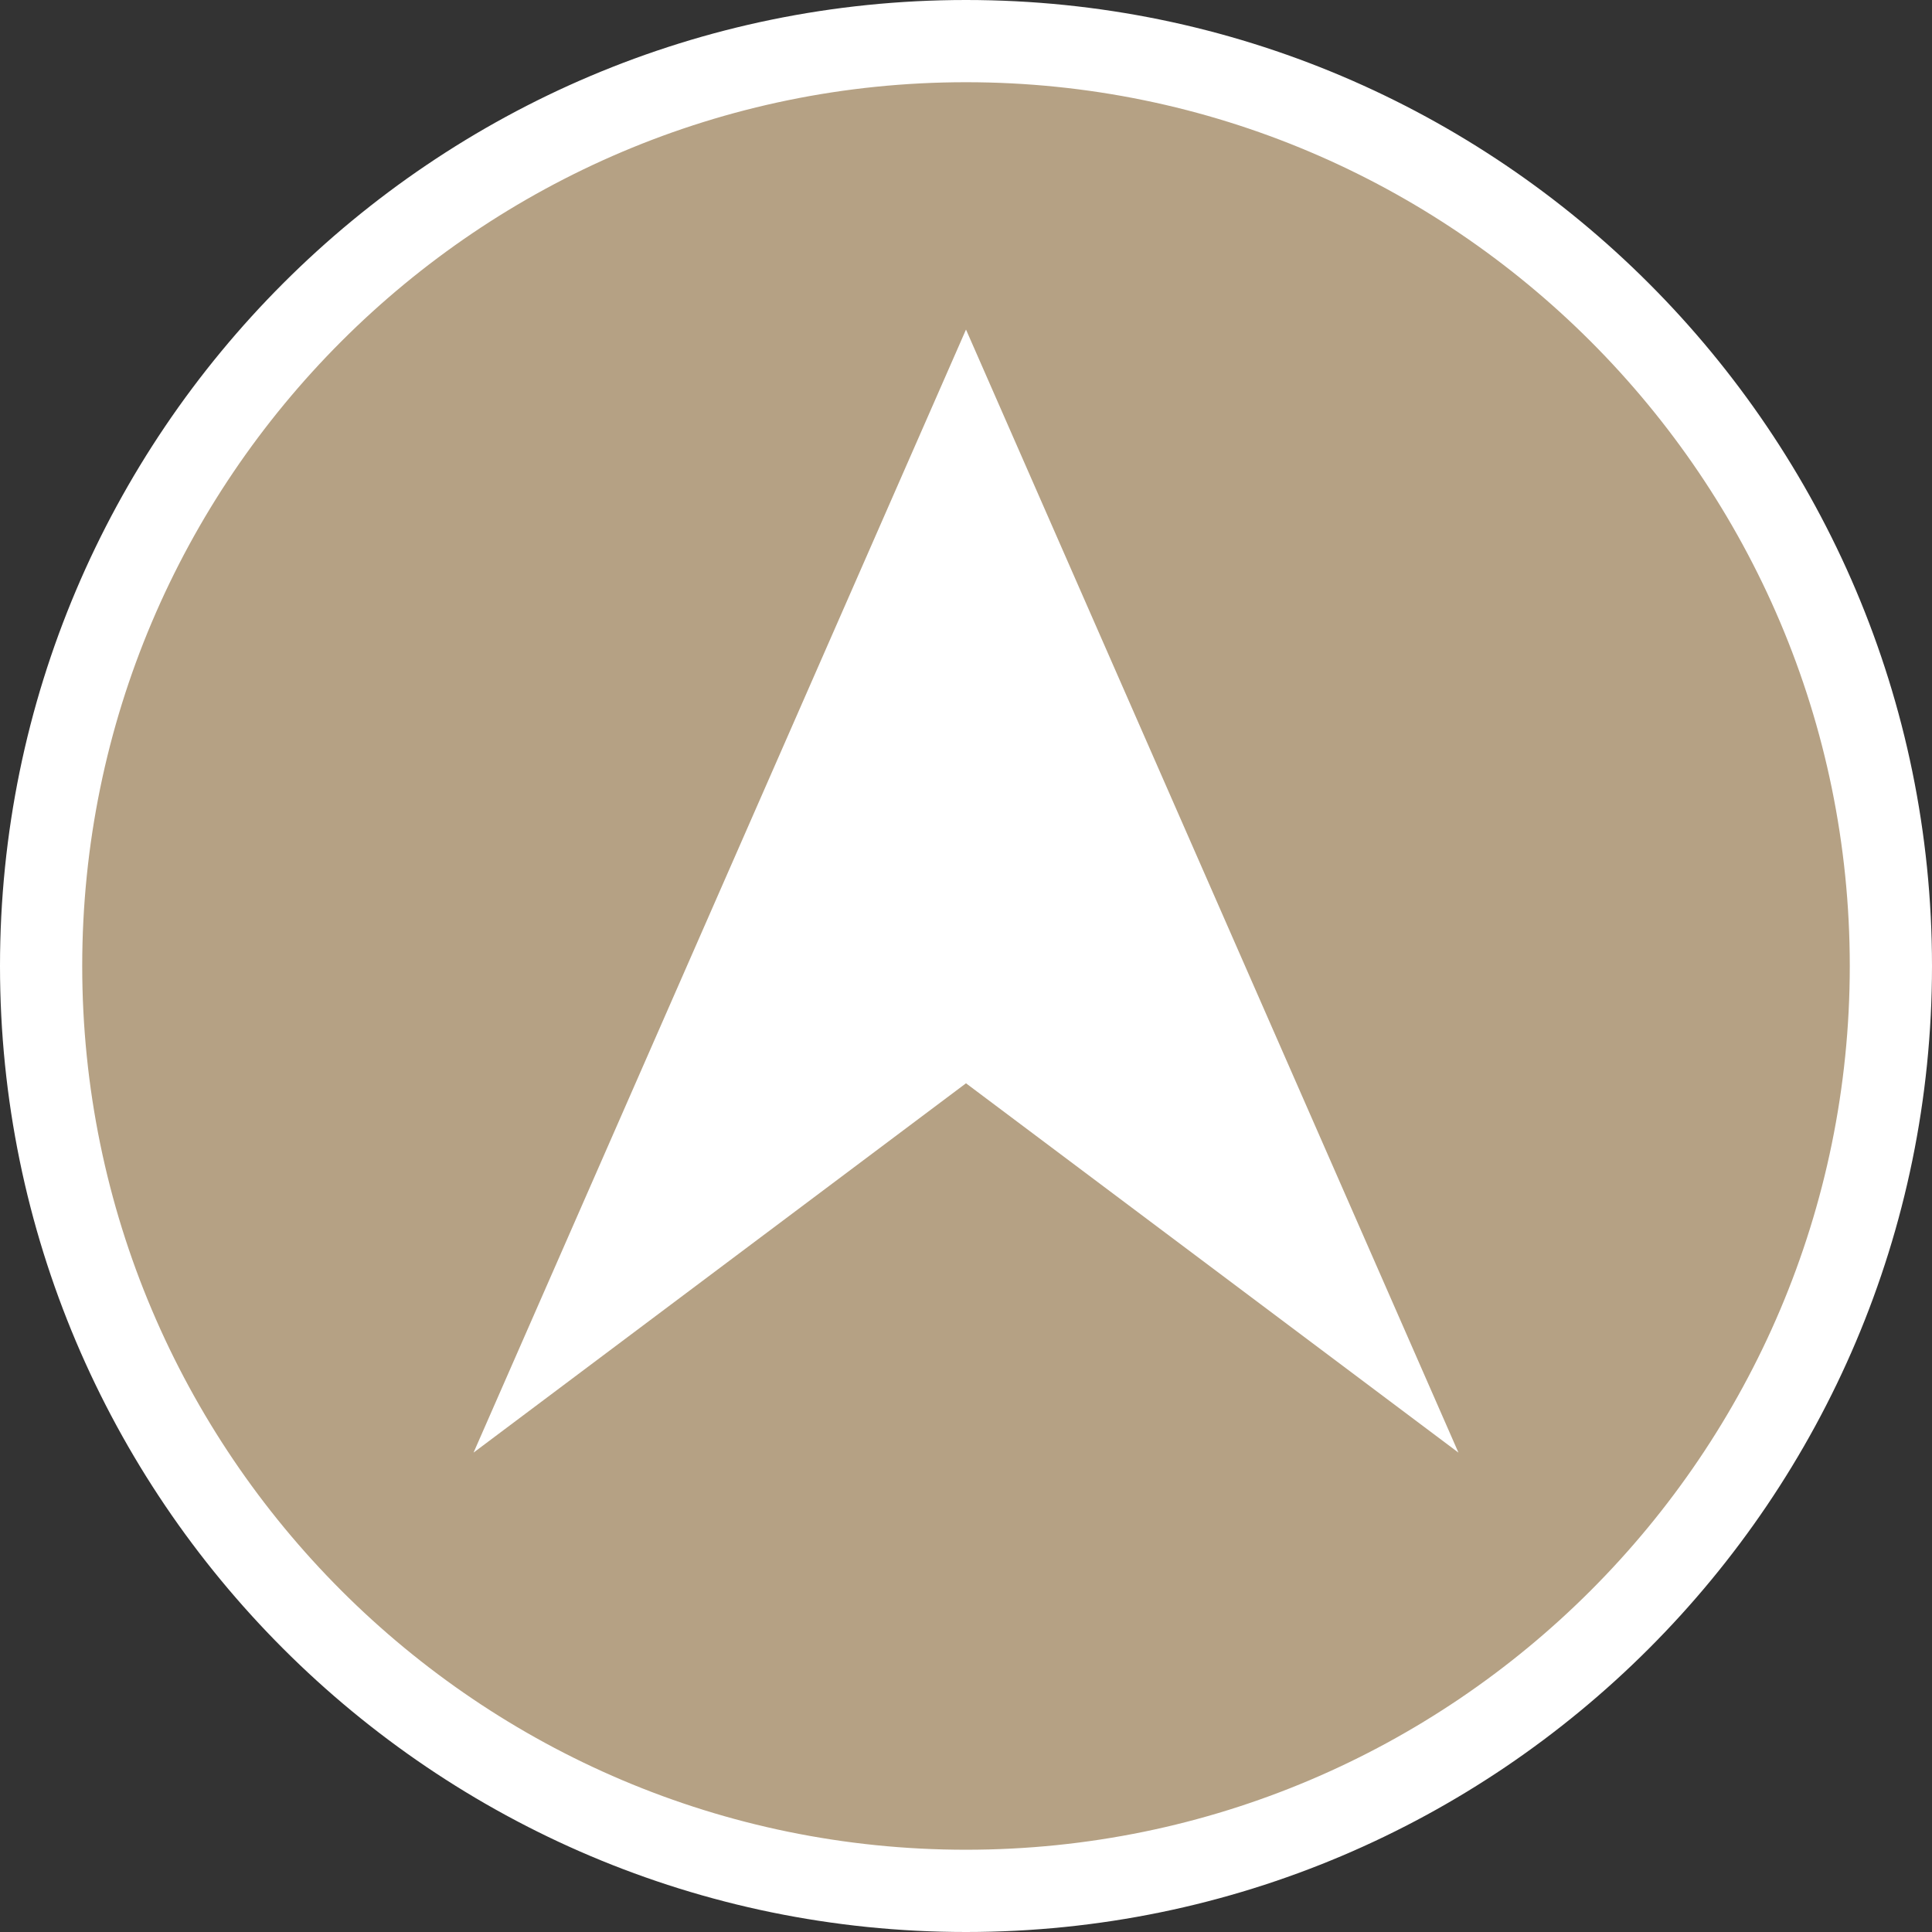 <?xml version="1.0" encoding="utf-8"?>
<!-- Generator: Adobe Illustrator 15.1.0, SVG Export Plug-In  -->
<!DOCTYPE svg PUBLIC "-//W3C//DTD SVG 1.1//EN" "http://www.w3.org/Graphics/SVG/1.1/DTD/svg11.dtd">
<svg version="1.1"
	 xmlns="http://www.w3.org/2000/svg" xmlns:xlink="http://www.w3.org/1999/xlink" xmlns:a="http://ns.adobe.com/AdobeSVGViewerExtensions/3.0/"
	 x="0px" y="0px" width="45px" height="45px" viewBox="0 0 45 45" enable-background="new 0 0 45 45" xml:space="preserve">
<rect x="0" y="0" width="45" height="45" fill="#333333" stroke="none"/>
<defs>
</defs>
<circle fill="#B5A184" cx="22.5" cy="22.5" r="21.543"/>
<path fill="#FFFFFF" d="M22.5,45C10.093,45,0,34.906,0,22.5C0,10.093,10.093,0,22.5,0C34.906,0,45,10.093,45,22.5
	C45,34.906,34.906,45,22.5,45z M22.5,1.915c-11.351,0-20.585,9.234-20.585,20.585c0,11.35,9.234,20.584,20.585,20.584
	c11.35,0,20.585-9.234,20.585-20.584C43.085,11.149,33.85,1.915,22.5,1.915z"/>
<polygon fill="#FFFFFF" points="22.5,7.676 33.97,33.834 22.5,25.232 11.03,33.834 "/>
</svg>
